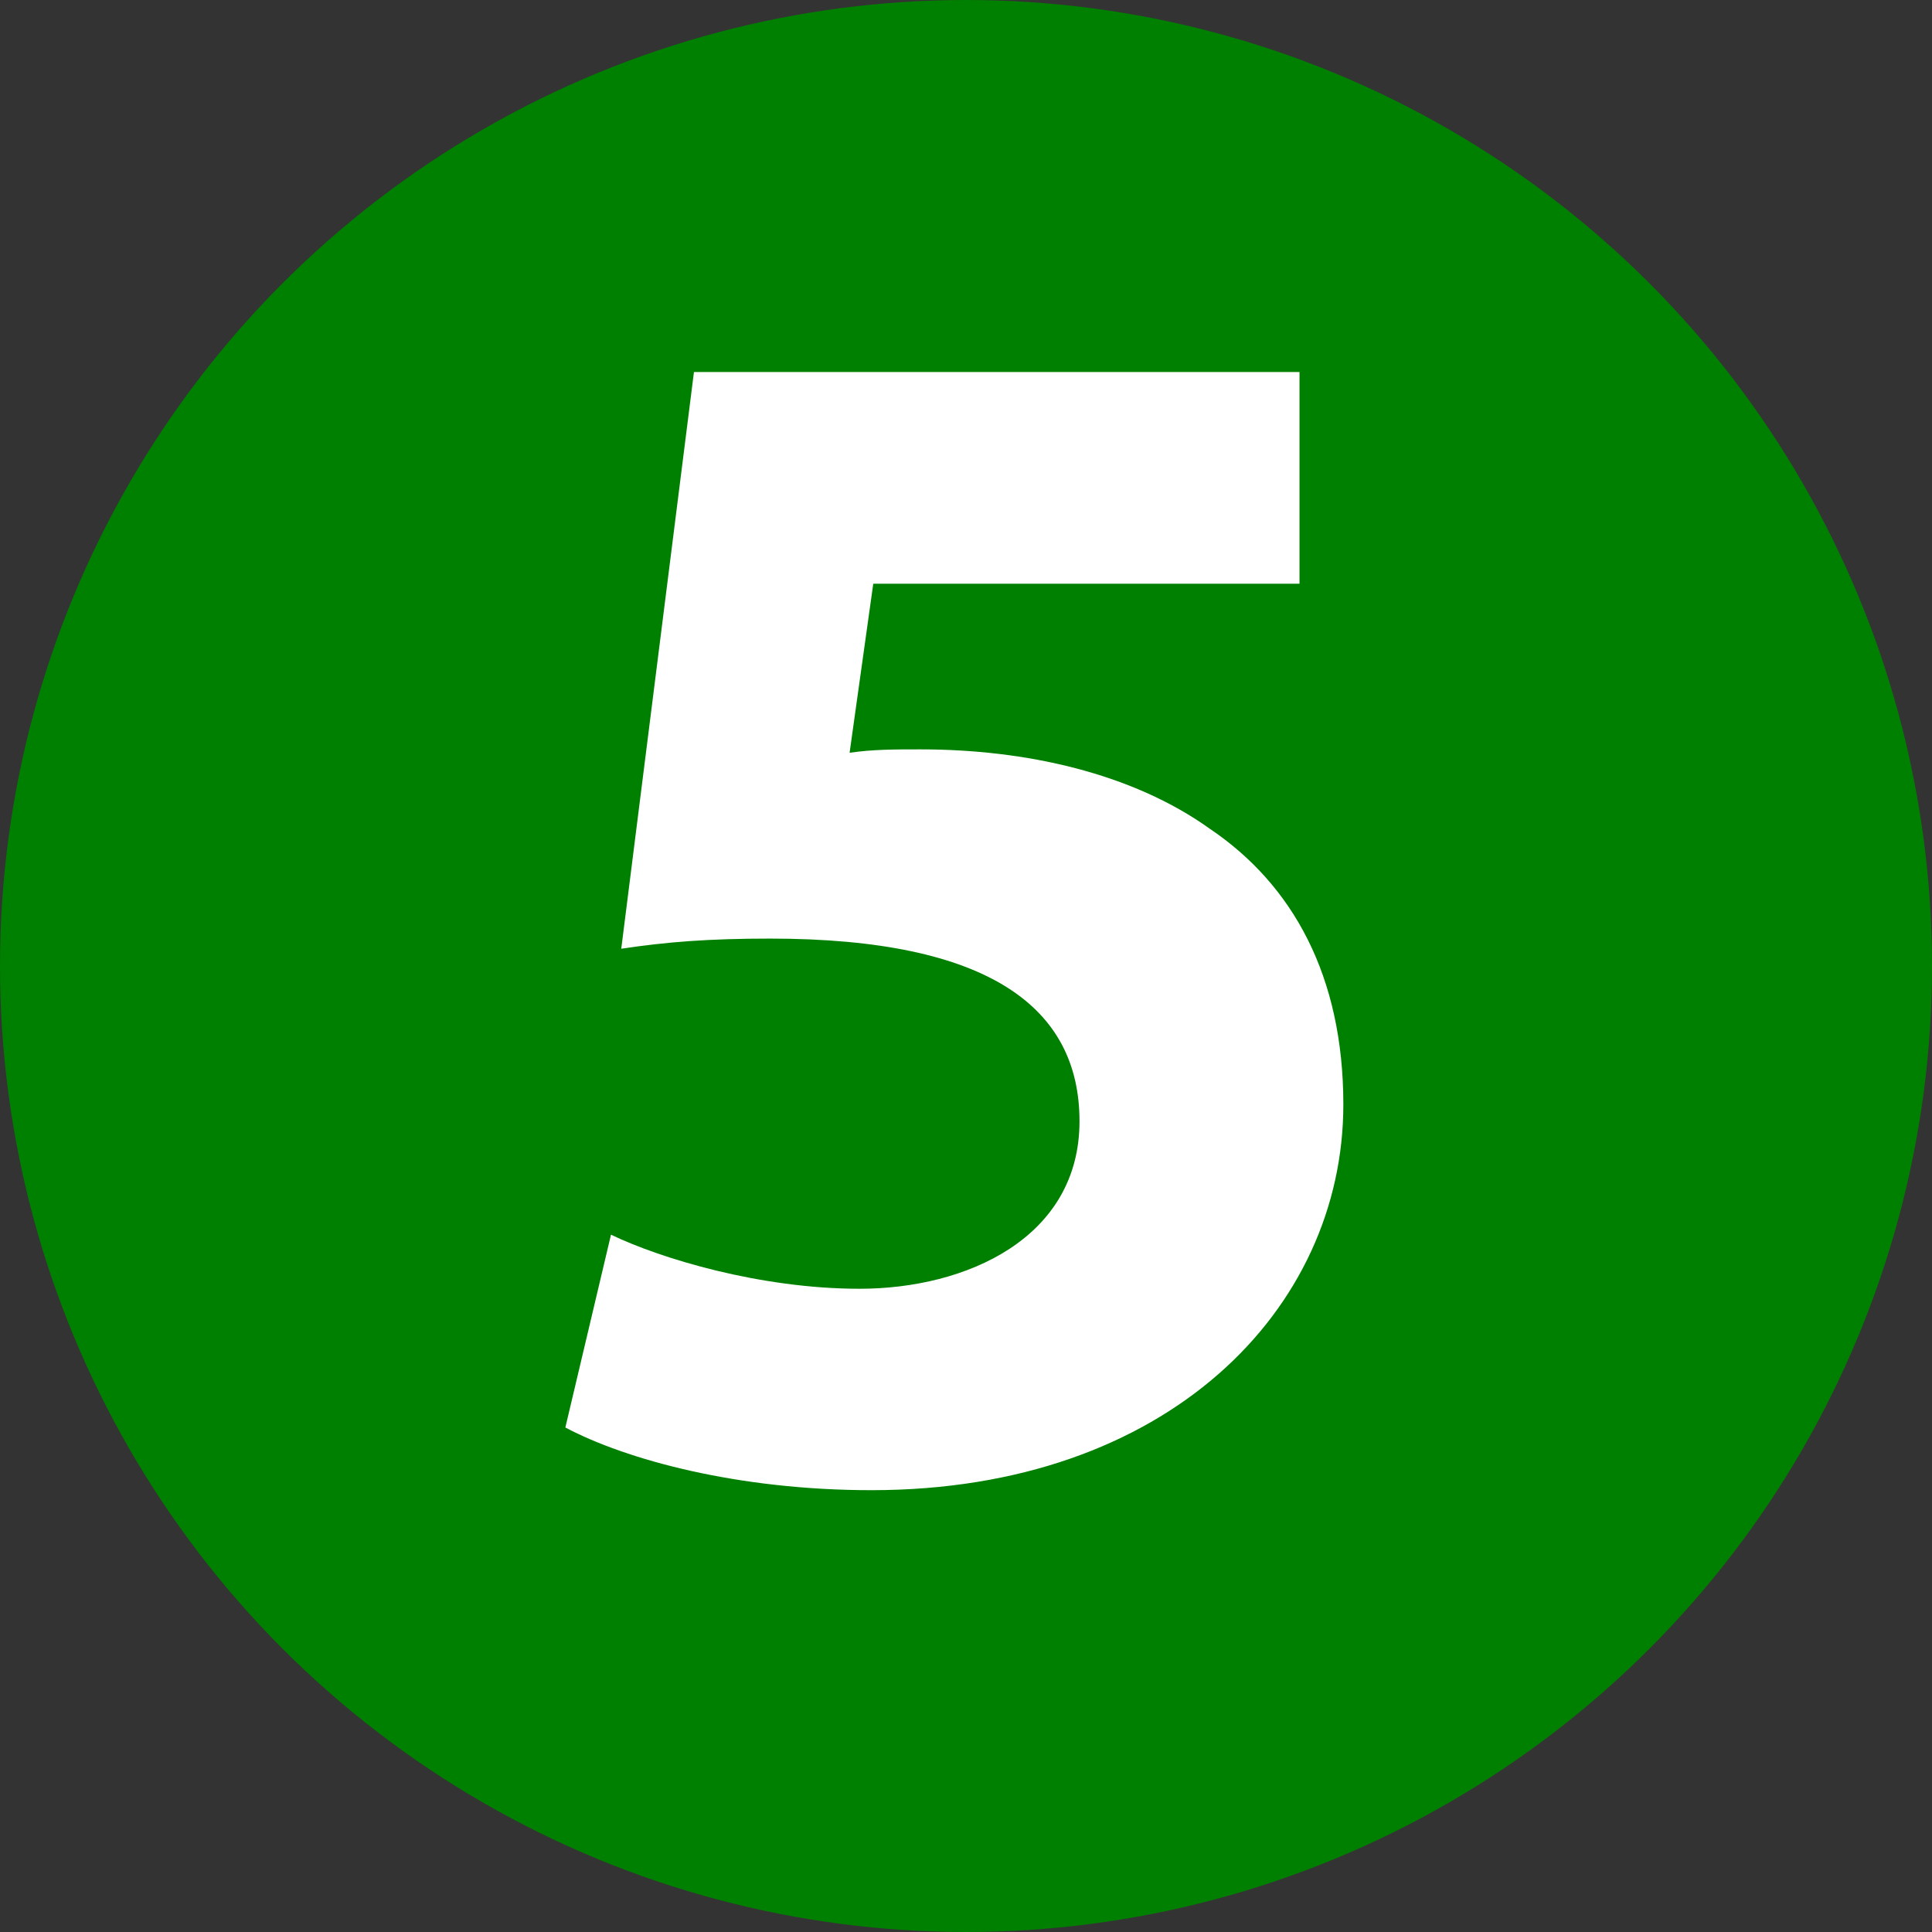 <?xml version="1.0" encoding="utf-8"?>
<!-- Generator: Adobe Illustrator 16.0.0, SVG Export Plug-In . SVG Version: 6.00 Build 0)  -->
<!DOCTYPE svg PUBLIC "-//W3C//DTD SVG 1.1//EN" "http://www.w3.org/Graphics/SVG/1.1/DTD/svg11.dtd">
<svg version="1.1"
	 id="svg2" sodipodi:docname="Gold_medal_icon.svg" inkscape:version="0.47 r22583" xmlns:dc="http://purl.org/dc/elements/1.1/" xmlns:cc="http://creativecommons.org/ns#" xmlns:rdf="http://www.w3.org/1999/02/22-rdf-syntax-ns#" xmlns:svg="http://www.w3.org/2000/svg" xmlns:sodipodi="http://sodipodi.sourceforge.net/DTD/sodipodi-0.dtd" xmlns:inkscape="http://www.inkscape.org/namespaces/inkscape"
	 xmlns="http://www.w3.org/2000/svg" xmlns:xlink="http://www.w3.org/1999/xlink" x="0px" y="0px" width="16px" height="16px"
	 viewBox="0 0 16 16" enable-background="new 0 0 16 16" xml:space="preserve">
<rect x="0" y="0" width="16" height="16" fill="#333333" stroke="none"/>
<defs>
	
	
		<inkscape:perspective  id="perspective16" inkscape:persp3d-origin="8 : 5.3333333 : 1" inkscape:vp_x="0 : 8 : 1" sodipodi:type="inkscape:persp3d" inkscape:vp_z="16 : 8 : 1" inkscape:vp_y="0 : 1000 : 0">
		</inkscape:perspective>
</defs>
<sodipodi:namedview  id="namedview10" inkscape:current-layer="svg2" inkscape:window-y="-8" inkscape:window-x="-8" inkscape:window-height="850" inkscape:window-width="1440" inkscape:pageshadow="2" inkscape:pageopacity="0" inkscape:window-maximized="1" inkscape:cy="8" inkscape:cx="-0.10169492" inkscape:zoom="14.75" showgrid="false" borderopacity="1" bordercolor="#666666" pagecolor="#ffffff" guidetolerance="10" gridtolerance="10" objecttolerance="10">
	</sodipodi:namedview>
<circle id="circle6" sodipodi:cx="8" sodipodi:cy="8" sodipodi:rx="7.5" sodipodi:ry="7.5" fill="#008000" stroke="#008000" cx="8" cy="8" r="7.5">
</circle>
<g enable-background="new    ">
	<path fill="#FFFFFF" d="M10.762,4.834h-3.53l-0.196,1.4c0.196-0.028,0.364-0.028,0.588-0.028c0.869,0,1.751,0.196,2.396,0.658
		c0.686,0.463,1.105,1.219,1.105,2.283c0,1.695-1.456,3.194-3.908,3.194c-1.106,0-2.031-0.252-2.535-0.519l0.378-1.597
		c0.406,0.196,1.233,0.448,2.059,0.448c0.883,0,1.821-0.42,1.821-1.387c0-0.938-0.743-1.513-2.563-1.513
		c-0.504,0-0.854,0.027-1.232,0.084l0.602-4.776h5.015V4.834z"/>
</g>
</svg>
